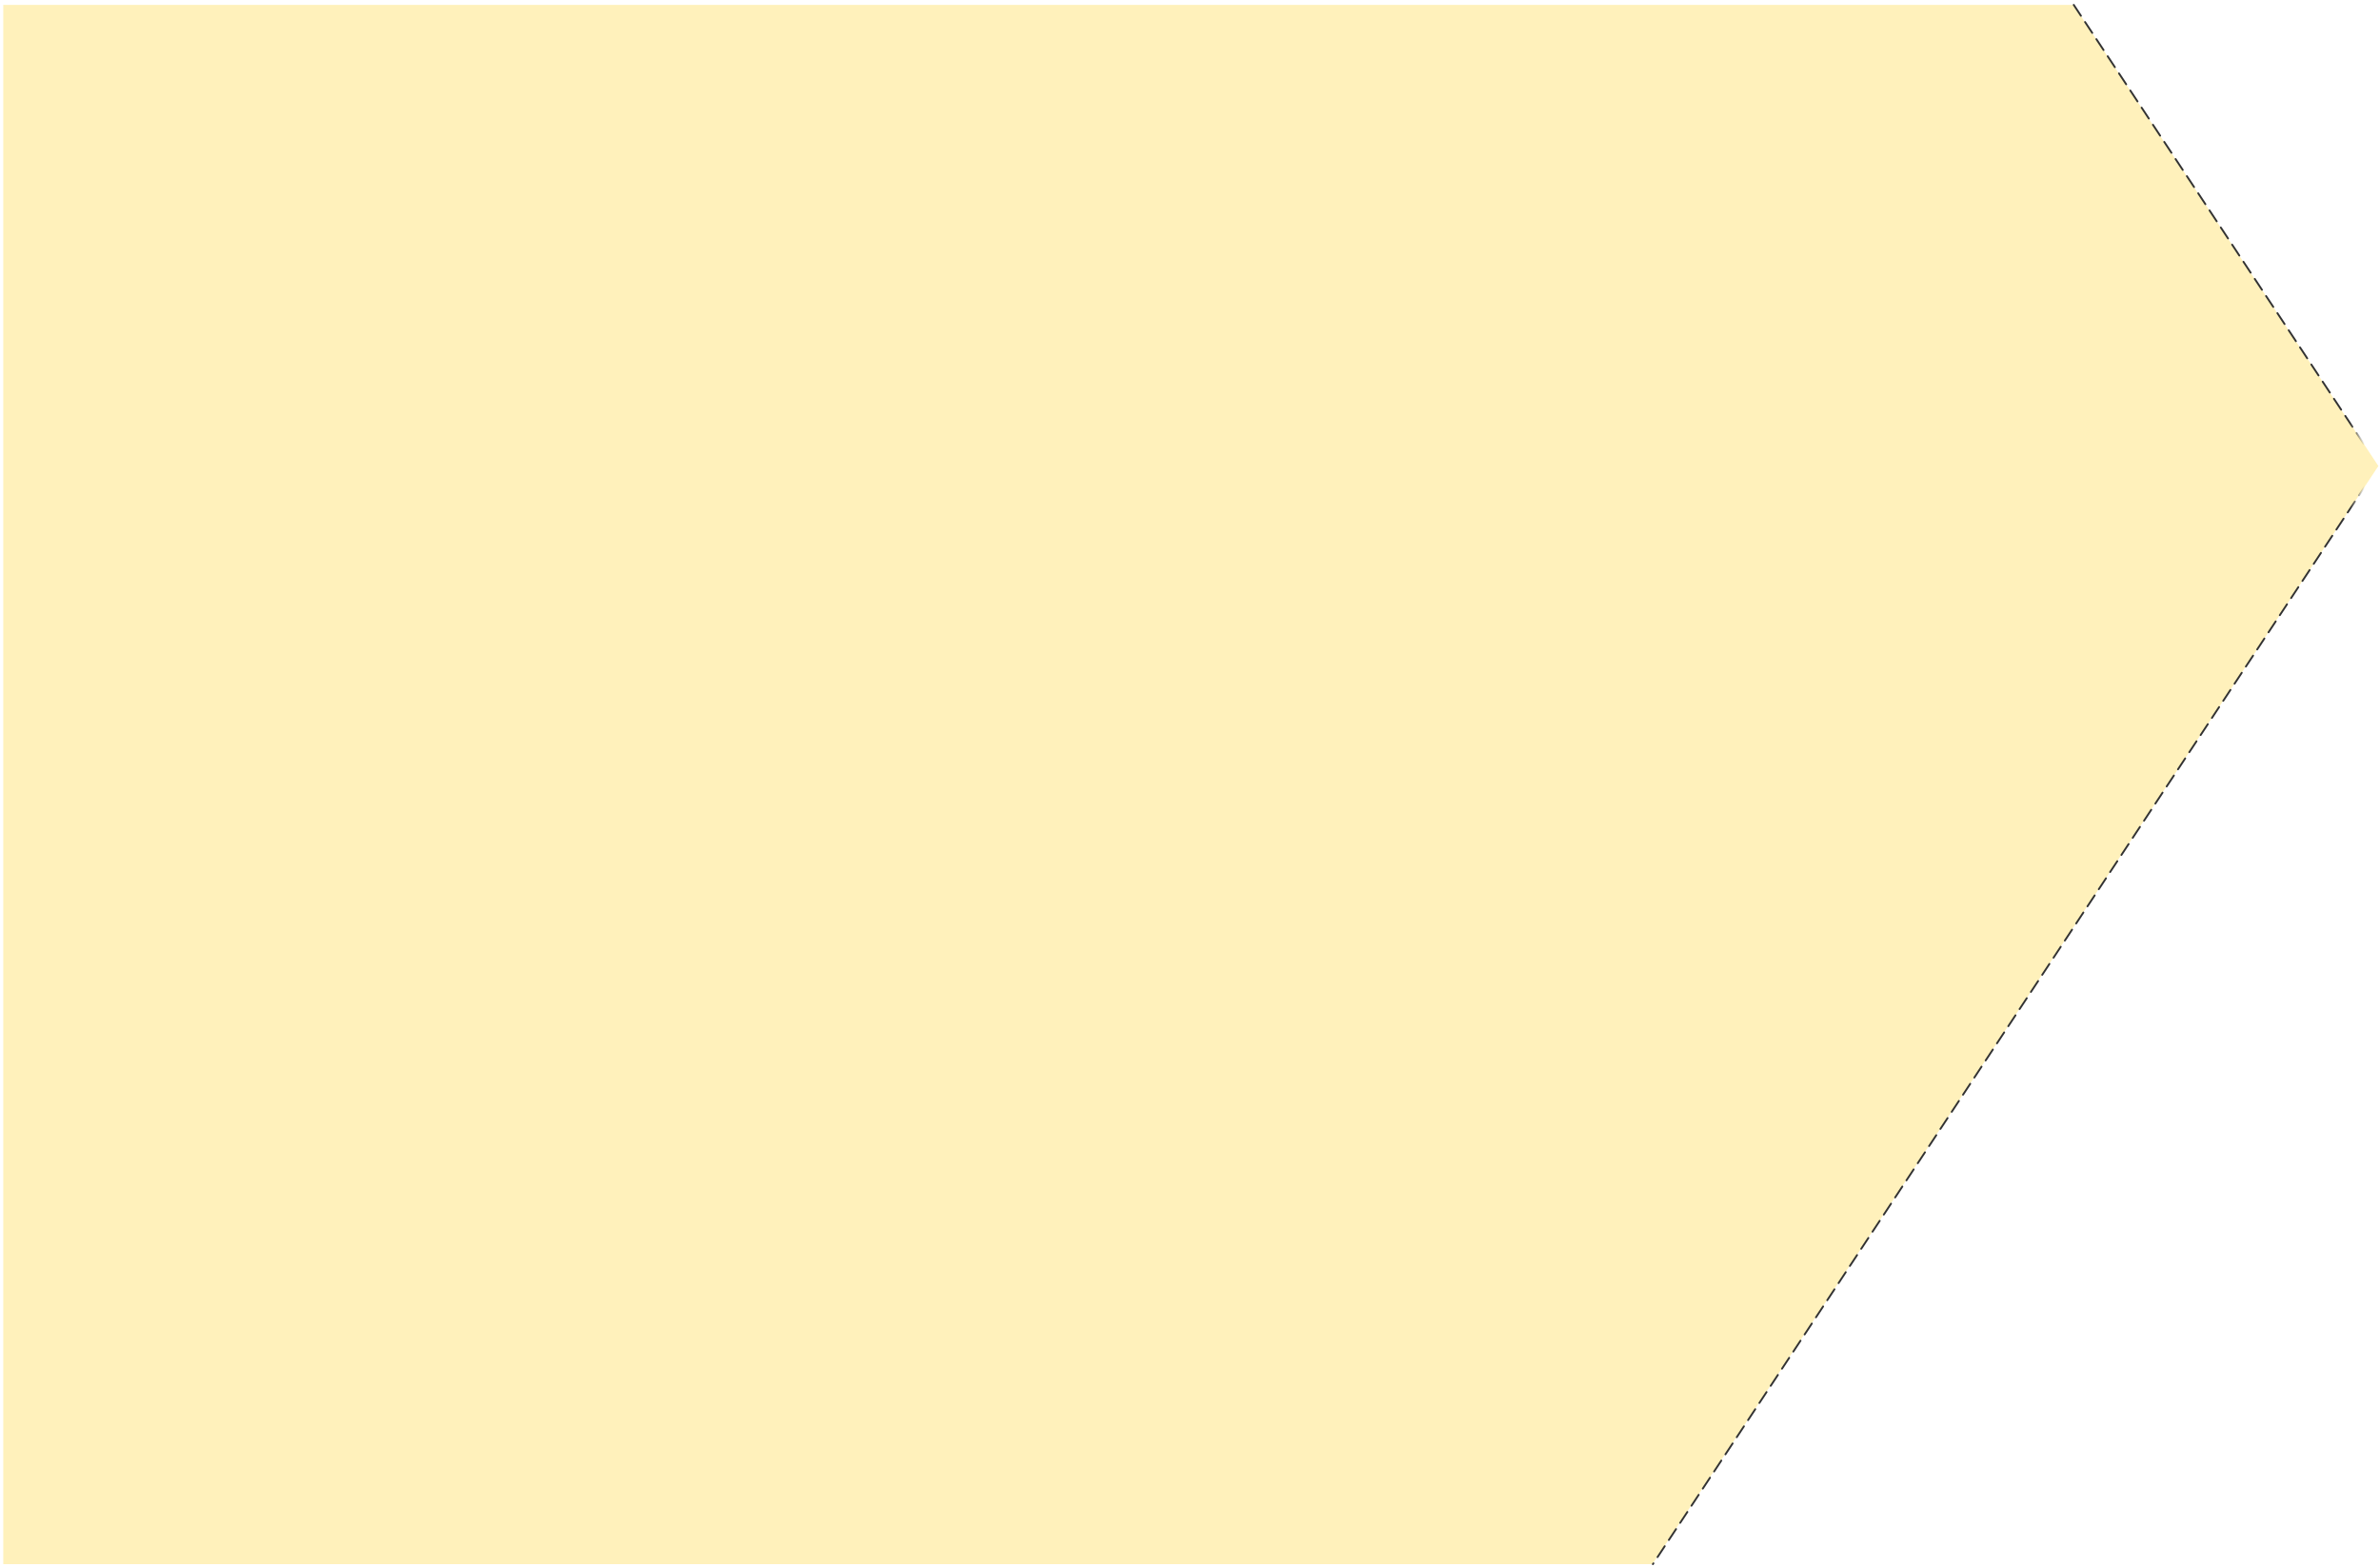 <?xml version="1.0" encoding="UTF-8"?> <svg xmlns="http://www.w3.org/2000/svg" xmlns:xlink="http://www.w3.org/1999/xlink" width="2923" height="1925" xml:space="preserve" overflow="hidden"> <defs> <clipPath id="clip0"> <rect x="-96" y="36" width="2923" height="1925"></rect> </clipPath> <linearGradient x1="1932.85" y1="999.5" x2="2826.15" y2="999.5" gradientUnits="userSpaceOnUse" spreadMethod="reflect" id="fill1"> <stop offset="0" stop-color="#323232" stop-opacity="1"></stop> <stop offset="0.96" stop-color="#323232" stop-opacity="1"></stop> <stop offset="0.98" stop-color="#323232" stop-opacity="0"></stop> <stop offset="1" stop-color="#323232" stop-opacity="0"></stop> </linearGradient> </defs> <g clip-path="url(#clip0)" transform="translate(96 -36)"> <path d="M-92 42 2450.63 42 2825 608.315 1933.44 1957-92 1957Z" fill="#FFD639" fill-rule="evenodd" fill-opacity="0.341"></path> <path d="M2451.82 41.368 2460.67 54.753C2461.01 55.281 2460.87 55.992 2460.34 56.34 2459.81 56.689 2459.1 56.544 2458.75 56.016L2449.91 42.632C2449.56 42.103 2449.71 41.393 2450.24 41.044 2450.76 40.695 2451.47 40.84 2451.82 41.368ZM2465.72 62.401 2474.56 75.786C2474.91 76.314 2474.76 77.025 2474.24 77.373 2473.71 77.722 2473 77.577 2472.65 77.049L2463.81 63.664C2463.46 63.136 2463.6 62.426 2464.13 62.077 2464.66 61.728 2465.37 61.873 2465.72 62.401ZM2479.61 83.434 2488.46 96.819C2488.81 97.347 2488.66 98.058 2488.13 98.406 2487.6 98.755 2486.89 98.61 2486.54 98.082L2477.7 84.697C2477.35 84.169 2477.5 83.459 2478.03 83.11 2478.55 82.761 2479.27 82.906 2479.61 83.434ZM2493.51 104.467 2502.35 117.852C2502.7 118.38 2502.56 119.09 2502.03 119.439 2501.5 119.788 2500.79 119.643 2500.44 119.115L2491.6 105.73C2491.25 105.202 2491.39 104.491 2491.92 104.143 2492.45 103.794 2493.16 103.939 2493.51 104.467ZM2507.4 125.5 2516.25 138.884C2516.6 139.412 2516.45 140.123 2515.92 140.472 2515.39 140.821 2514.68 140.676 2514.33 140.148L2505.49 126.763C2505.14 126.235 2505.29 125.524 2505.82 125.175 2506.34 124.827 2507.06 124.972 2507.4 125.5ZM2521.3 146.533 2530.14 159.917C2530.49 160.445 2530.35 161.156 2529.82 161.505 2529.29 161.854 2528.58 161.709 2528.23 161.181L2519.39 147.796C2519.04 147.268 2519.18 146.557 2519.71 146.208 2520.24 145.86 2520.95 146.005 2521.3 146.533ZM2535.19 167.566 2544.04 180.95C2544.39 181.478 2544.24 182.189 2543.71 182.538 2543.18 182.887 2542.47 182.741 2542.13 182.213L2533.28 168.829C2532.93 168.301 2533.08 167.59 2533.61 167.241 2534.14 166.892 2534.85 167.038 2535.19 167.566ZM2549.09 188.599 2557.93 201.983C2558.28 202.511 2558.14 203.222 2557.61 203.571 2557.08 203.92 2556.37 203.774 2556.02 203.246L2547.18 189.862C2546.83 189.334 2546.97 188.623 2547.5 188.274 2548.03 187.925 2548.74 188.071 2549.09 188.599ZM2562.99 209.631 2571.83 223.016C2572.18 223.544 2572.03 224.255 2571.5 224.604 2570.98 224.952 2570.26 224.807 2569.92 224.279L2561.07 210.895C2560.72 210.367 2560.87 209.656 2561.4 209.307 2561.93 208.958 2562.64 209.103 2562.99 209.631ZM2576.88 230.664 2585.72 244.049C2586.07 244.577 2585.93 245.288 2585.4 245.637 2584.87 245.985 2584.16 245.84 2583.81 245.312L2574.97 231.928C2574.62 231.4 2574.76 230.689 2575.29 230.34 2575.82 229.991 2576.53 230.136 2576.88 230.664ZM2590.78 251.697 2599.62 265.082C2599.97 265.61 2599.82 266.321 2599.29 266.669 2598.77 267.018 2598.05 266.873 2597.71 266.345L2588.86 252.96C2588.51 252.432 2588.66 251.722 2589.19 251.373 2589.72 251.024 2590.43 251.169 2590.78 251.697ZM2604.67 272.73 2613.51 286.115C2613.86 286.643 2613.72 287.354 2613.19 287.702 2612.66 288.051 2611.95 287.906 2611.6 287.378L2602.76 273.993C2602.41 273.465 2602.56 272.755 2603.08 272.406 2603.61 272.057 2604.32 272.202 2604.67 272.73ZM2618.57 293.763 2627.41 307.148C2627.76 307.676 2627.61 308.386 2627.08 308.735 2626.56 309.084 2625.85 308.939 2625.5 308.411L2616.65 295.026C2616.31 294.498 2616.45 293.787 2616.98 293.439 2617.51 293.09 2618.22 293.235 2618.57 293.763ZM2632.46 314.796 2641.3 328.18C2641.65 328.708 2641.51 329.419 2640.98 329.768 2640.45 330.117 2639.74 329.972 2639.39 329.444L2630.55 316.059C2630.2 315.531 2630.35 314.82 2630.87 314.471 2631.4 314.123 2632.11 314.268 2632.46 314.796ZM2646.36 335.829 2655.2 349.213C2655.55 349.741 2655.4 350.452 2654.87 350.801 2654.35 351.15 2653.64 351.005 2653.29 350.477L2644.44 337.092C2644.1 336.564 2644.24 335.853 2644.77 335.504 2645.3 335.156 2646.01 335.301 2646.36 335.829ZM2660.25 356.862 2669.09 370.246C2669.44 370.774 2669.3 371.485 2668.77 371.834 2668.24 372.183 2667.53 372.037 2667.18 371.509L2658.34 358.125C2657.99 357.597 2658.14 356.886 2658.66 356.537 2659.19 356.188 2659.9 356.334 2660.25 356.862ZM2674.15 377.895 2682.99 391.279C2683.34 391.807 2683.19 392.518 2682.67 392.867 2682.14 393.216 2681.43 393.07 2681.08 392.542L2672.24 379.158C2671.89 378.63 2672.03 377.919 2672.56 377.57 2673.09 377.221 2673.8 377.367 2674.15 377.895ZM2688.04 398.927 2696.88 412.312C2697.23 412.84 2697.09 413.551 2696.56 413.9 2696.03 414.249 2695.32 414.103 2694.97 413.575L2686.13 400.191C2685.78 399.663 2685.93 398.952 2686.45 398.603 2686.98 398.254 2687.69 398.399 2688.04 398.927ZM2701.94 419.96 2710.78 433.345C2711.13 433.873 2710.98 434.584 2710.46 434.933 2709.93 435.281 2709.22 435.136 2708.87 434.608L2700.03 421.224C2699.68 420.696 2699.82 419.985 2700.35 419.636 2700.88 419.287 2701.59 419.432 2701.94 419.96ZM2715.83 440.993 2724.68 454.378C2725.02 454.906 2724.88 455.617 2724.35 455.965 2723.82 456.314 2723.11 456.169 2722.76 455.641L2713.92 442.256C2713.57 441.728 2713.72 441.018 2714.25 440.669 2714.77 440.32 2715.48 440.465 2715.83 440.993ZM2729.73 462.026 2738.57 475.411C2738.92 475.939 2738.77 476.649 2738.25 476.998 2737.72 477.347 2737.01 477.202 2736.66 476.674L2727.82 463.289C2727.47 462.761 2727.61 462.05 2728.14 461.702 2728.67 461.353 2729.38 461.498 2729.73 462.026ZM2743.62 483.059 2752.47 496.444C2752.81 496.972 2752.67 497.682 2752.14 498.031 2751.61 498.38 2750.9 498.235 2750.55 497.707L2741.71 484.322C2741.36 483.794 2741.51 483.083 2742.04 482.735 2742.56 482.386 2743.27 482.531 2743.62 483.059ZM2757.52 504.092 2766.36 517.476C2766.71 518.004 2766.56 518.715 2766.04 519.064 2765.51 519.413 2764.8 519.268 2764.45 518.74L2755.61 505.355C2755.26 504.827 2755.4 504.116 2755.93 503.767 2756.46 503.419 2757.17 503.564 2757.52 504.092ZM2771.41 525.125 2780.26 538.509C2780.61 539.037 2780.46 539.748 2779.93 540.097 2779.4 540.446 2778.69 540.3 2778.34 539.772L2769.5 526.388C2769.15 525.86 2769.3 525.149 2769.83 524.8 2770.35 524.451 2771.07 524.597 2771.41 525.125ZM2785.31 546.158 2794.15 559.542C2794.5 560.07 2794.36 560.781 2793.83 561.13 2793.3 561.479 2792.59 561.333 2792.24 560.805L2783.4 547.421C2783.05 546.893 2783.19 546.182 2783.72 545.833 2784.25 545.484 2784.96 545.63 2785.31 546.158ZM2799.2 567.191 2808.05 580.575C2808.4 581.103 2808.25 581.814 2807.72 582.163 2807.19 582.512 2806.48 582.366 2806.13 581.838L2797.29 568.454C2796.94 567.926 2797.09 567.215 2797.62 566.866 2798.14 566.517 2798.86 566.663 2799.2 567.191ZM2813.1 588.223 2821.94 601.608C2822.29 602.136 2822.15 602.847 2821.62 603.196 2821.09 603.544 2820.38 603.399 2820.03 602.871L2811.19 589.487C2810.84 588.959 2810.98 588.248 2811.51 587.899 2812.04 587.55 2812.75 587.695 2813.1 588.223ZM2824.92 610.52 2816.07 623.904C2815.73 624.432 2815.01 624.577 2814.49 624.229 2813.96 623.88 2813.81 623.169 2814.16 622.641L2823 609.256C2823.35 608.728 2824.06 608.583 2824.59 608.932 2825.12 609.281 2825.27 609.992 2824.92 610.52ZM2811.02 631.552 2802.18 644.937C2801.83 645.465 2801.12 645.61 2800.59 645.261 2800.06 644.913 2799.92 644.202 2800.27 643.674L2809.11 630.289C2809.46 629.761 2810.17 629.616 2810.7 629.965 2811.23 630.314 2811.37 631.024 2811.02 631.552ZM2797.13 652.585 2788.28 665.97C2787.94 666.498 2787.22 666.643 2786.7 666.294 2786.17 665.945 2786.02 665.235 2786.37 664.707L2795.21 651.322C2795.56 650.794 2796.27 650.649 2796.8 650.998 2797.33 651.346 2797.48 652.057 2797.13 652.585ZM2783.23 673.618 2774.39 687.003C2774.04 687.531 2773.33 687.676 2772.8 687.327 2772.27 686.978 2772.13 686.267 2772.48 685.739L2781.32 672.355C2781.67 671.827 2782.38 671.682 2782.91 672.03 2783.43 672.379 2783.58 673.09 2783.23 673.618ZM2769.34 694.651 2760.49 708.036C2760.14 708.563 2759.43 708.709 2758.91 708.36 2758.38 708.011 2758.23 707.3 2758.58 706.772L2767.42 693.388C2767.77 692.86 2768.48 692.714 2769.01 693.063 2769.54 693.412 2769.68 694.123 2769.34 694.651ZM2755.44 715.684 2746.6 729.068C2746.25 729.596 2745.54 729.742 2745.01 729.393 2744.48 729.044 2744.34 728.333 2744.69 727.805L2753.53 714.421C2753.88 713.893 2754.59 713.747 2755.12 714.096 2755.64 714.445 2755.79 715.156 2755.44 715.684ZM2741.55 736.717 2732.7 750.101C2732.35 750.629 2731.64 750.774 2731.12 750.426 2730.59 750.077 2730.44 749.366 2730.79 748.838L2739.63 735.453C2739.98 734.925 2740.69 734.78 2741.22 735.129 2741.75 735.478 2741.89 736.189 2741.55 736.717ZM2727.65 757.75 2718.81 771.134C2718.46 771.662 2717.75 771.807 2717.22 771.458 2716.69 771.11 2716.55 770.399 2716.9 769.871L2725.74 756.486C2726.09 755.958 2726.8 755.813 2727.33 756.162 2727.85 756.511 2728 757.221 2727.65 757.75ZM2713.75 778.782 2704.91 792.167C2704.56 792.695 2703.85 792.84 2703.32 792.491 2702.8 792.143 2702.65 791.432 2703 790.904L2711.84 777.519C2712.19 776.991 2712.9 776.846 2713.43 777.195 2713.96 777.544 2714.1 778.254 2713.75 778.782ZM2699.86 799.815 2691.02 813.2C2690.67 813.728 2689.96 813.873 2689.43 813.524 2688.9 813.175 2688.76 812.465 2689.1 811.937L2697.95 798.552C2698.3 798.024 2699.01 797.879 2699.54 798.228 2700.06 798.576 2700.21 799.287 2699.86 799.815ZM2685.96 820.848 2677.12 834.233C2676.77 834.761 2676.06 834.906 2675.53 834.557 2675.01 834.208 2674.86 833.498 2675.21 832.97L2684.05 819.585C2684.4 819.057 2685.11 818.912 2685.64 819.261 2686.17 819.609 2686.31 820.32 2685.96 820.848ZM2672.07 841.881 2663.23 855.266C2662.88 855.794 2662.17 855.939 2661.64 855.59 2661.11 855.241 2660.97 854.53 2661.31 854.003L2670.16 840.618C2670.51 840.09 2671.22 839.945 2671.74 840.293 2672.27 840.642 2672.42 841.353 2672.07 841.881ZM2658.17 862.914 2649.33 876.299C2648.98 876.827 2648.27 876.972 2647.74 876.623 2647.22 876.274 2647.07 875.563 2647.42 875.035L2656.26 861.651C2656.61 861.123 2657.32 860.977 2657.85 861.326 2658.38 861.675 2658.52 862.386 2658.17 862.914ZM2644.28 883.947 2635.44 897.331C2635.09 897.859 2634.38 898.005 2633.85 897.656 2633.32 897.307 2633.18 896.596 2633.52 896.068L2642.37 882.684C2642.72 882.156 2643.43 882.01 2643.95 882.359 2644.48 882.708 2644.63 883.419 2644.28 883.947ZM2630.38 904.98 2621.54 918.364C2621.19 918.892 2620.48 919.038 2619.95 918.689 2619.43 918.34 2619.28 917.629 2619.63 917.101L2628.47 903.717C2628.82 903.188 2629.53 903.043 2630.06 903.392 2630.59 903.741 2630.73 904.452 2630.38 904.98ZM2616.49 926.013 2607.65 939.397C2607.3 939.925 2606.59 940.071 2606.06 939.722 2605.53 939.373 2605.39 938.662 2605.73 938.134L2614.58 924.749C2614.93 924.221 2615.64 924.076 2616.16 924.425 2616.69 924.774 2616.84 925.485 2616.49 926.013ZM2602.59 947.046 2593.75 960.43C2593.4 960.958 2592.69 961.103 2592.16 960.755 2591.64 960.406 2591.49 959.695 2591.84 959.167L2600.68 945.782C2601.03 945.254 2601.74 945.109 2602.27 945.458 2602.8 945.807 2602.94 946.518 2602.59 947.046ZM2588.7 968.078 2579.86 981.463C2579.51 981.991 2578.8 982.136 2578.27 981.787 2577.74 981.439 2577.59 980.728 2577.94 980.2L2586.79 966.815C2587.13 966.287 2587.85 966.142 2588.37 966.491 2588.9 966.84 2589.05 967.55 2588.7 968.078ZM2574.8 989.111 2565.96 1002.5C2565.61 1003.02 2564.9 1003.17 2564.37 1002.82 2563.84 1002.47 2563.7 1001.76 2564.05 1001.23L2572.89 987.848C2573.24 987.32 2573.95 987.175 2574.48 987.524 2575.01 987.873 2575.15 988.583 2574.8 989.111ZM2560.91 1010.14 2552.06 1023.53C2551.72 1024.06 2551.01 1024.2 2550.48 1023.85 2549.95 1023.5 2549.8 1022.79 2550.15 1022.27L2559 1008.88C2559.34 1008.35 2560.05 1008.21 2560.58 1008.56 2561.11 1008.91 2561.26 1009.62 2560.91 1010.14ZM2547.01 1031.18 2538.17 1044.56C2537.82 1045.09 2537.11 1045.23 2536.58 1044.89 2536.05 1044.54 2535.91 1043.83 2536.26 1043.3L2545.1 1029.91C2545.45 1029.39 2546.16 1029.24 2546.69 1029.59 2547.22 1029.94 2547.36 1030.65 2547.01 1031.18ZM2533.12 1052.21 2524.27 1065.59C2523.93 1066.12 2523.21 1066.27 2522.69 1065.92 2522.16 1065.57 2522.01 1064.86 2522.36 1064.33L2531.2 1050.95C2531.55 1050.42 2532.26 1050.27 2532.79 1050.62 2533.32 1050.97 2533.47 1051.68 2533.12 1052.21ZM2519.22 1073.24 2510.38 1086.63C2510.03 1087.16 2509.32 1087.3 2508.79 1086.95 2508.26 1086.6 2508.12 1085.89 2508.47 1085.36L2517.31 1071.98C2517.66 1071.45 2518.37 1071.31 2518.9 1071.66 2519.43 1072 2519.57 1072.71 2519.22 1073.24ZM2505.33 1094.28 2496.48 1107.66C2496.14 1108.19 2495.42 1108.33 2494.9 1107.98 2494.37 1107.64 2494.22 1106.93 2494.57 1106.4L2503.41 1093.01C2503.76 1092.48 2504.47 1092.34 2505 1092.69 2505.53 1093.04 2505.68 1093.75 2505.33 1094.28ZM2491.43 1115.31 2482.59 1128.69C2482.24 1129.22 2481.53 1129.37 2481 1129.02 2480.47 1128.67 2480.33 1127.96 2480.68 1127.43L2489.52 1114.05C2489.87 1113.52 2490.58 1113.37 2491.11 1113.72 2491.63 1114.07 2491.78 1114.78 2491.43 1115.31ZM2477.54 1136.34 2468.69 1149.73C2468.34 1150.25 2467.63 1150.4 2467.11 1150.05 2466.58 1149.7 2466.43 1148.99 2466.78 1148.46L2475.62 1135.08C2475.97 1134.55 2476.68 1134.41 2477.21 1134.75 2477.74 1135.1 2477.88 1135.81 2477.54 1136.34ZM2463.64 1157.37 2454.8 1170.76C2454.45 1171.29 2453.74 1171.43 2453.21 1171.08 2452.68 1170.73 2452.54 1170.02 2452.89 1169.5L2461.73 1156.11C2462.08 1155.58 2462.79 1155.44 2463.32 1155.79 2463.84 1156.14 2463.99 1156.85 2463.64 1157.37ZM2449.75 1178.41 2440.9 1191.79C2440.55 1192.32 2439.84 1192.47 2439.32 1192.12 2438.79 1191.77 2438.64 1191.06 2438.99 1190.53L2447.83 1177.14C2448.18 1176.62 2448.89 1176.47 2449.42 1176.82 2449.95 1177.17 2450.09 1177.88 2449.75 1178.41ZM2435.85 1199.44 2427.01 1212.82C2426.66 1213.35 2425.95 1213.5 2425.42 1213.15 2424.89 1212.8 2424.75 1212.09 2425.1 1211.56L2433.94 1198.18C2434.29 1197.65 2435 1197.5 2435.53 1197.85 2436.05 1198.2 2436.2 1198.91 2435.85 1199.44ZM2421.95 1220.47 2413.11 1233.86C2412.76 1234.39 2412.05 1234.53 2411.52 1234.18 2411 1233.83 2410.85 1233.12 2411.2 1232.59L2420.04 1219.21C2420.39 1218.68 2421.1 1218.54 2421.63 1218.89 2422.16 1219.23 2422.3 1219.95 2421.95 1220.47ZM2408.06 1241.51 2399.22 1254.89C2398.87 1255.42 2398.16 1255.56 2397.63 1255.22 2397.1 1254.87 2396.96 1254.16 2397.31 1253.63L2406.15 1240.24C2406.5 1239.71 2407.21 1239.57 2407.74 1239.92 2408.26 1240.27 2408.41 1240.98 2408.06 1241.51ZM2394.16 1262.54 2385.32 1275.92C2384.97 1276.45 2384.26 1276.6 2383.73 1276.25 2383.21 1275.9 2383.06 1275.19 2383.41 1274.66L2392.25 1261.28C2392.6 1260.75 2393.31 1260.6 2393.84 1260.95 2394.37 1261.3 2394.51 1262.01 2394.16 1262.54ZM2380.27 1283.57 2371.43 1296.96C2371.08 1297.48 2370.37 1297.63 2369.84 1297.28 2369.31 1296.93 2369.17 1296.22 2369.51 1295.69L2378.36 1282.31C2378.71 1281.78 2379.42 1281.64 2379.94 1281.98 2380.47 1282.33 2380.62 1283.04 2380.27 1283.57ZM2366.37 1304.6 2357.53 1317.99C2357.18 1318.52 2356.47 1318.66 2355.94 1318.31 2355.42 1317.96 2355.27 1317.25 2355.62 1316.73L2364.46 1303.34C2364.81 1302.81 2365.52 1302.67 2366.05 1303.02 2366.58 1303.37 2366.72 1304.08 2366.37 1304.6ZM2352.48 1325.64 2343.64 1339.02C2343.29 1339.55 2342.58 1339.7 2342.05 1339.35 2341.52 1339 2341.38 1338.29 2341.72 1337.76L2350.57 1324.37C2350.92 1323.85 2351.63 1323.7 2352.15 1324.05 2352.68 1324.4 2352.83 1325.11 2352.48 1325.64ZM2338.58 1346.67 2329.74 1360.06C2329.39 1360.58 2328.68 1360.73 2328.15 1360.38 2327.63 1360.03 2327.48 1359.32 2327.83 1358.79L2336.67 1345.41C2337.02 1344.88 2337.73 1344.73 2338.26 1345.08 2338.79 1345.43 2338.93 1346.14 2338.58 1346.67ZM2324.69 1367.7 2315.85 1381.09C2315.5 1381.62 2314.79 1381.76 2314.26 1381.41 2313.73 1381.06 2313.58 1380.35 2313.93 1379.82L2322.78 1366.44C2323.12 1365.91 2323.84 1365.77 2324.36 1366.12 2324.89 1366.46 2325.04 1367.18 2324.69 1367.7ZM2310.79 1388.74 2301.95 1402.12C2301.6 1402.65 2300.89 1402.79 2300.36 1402.45 2299.83 1402.1 2299.69 1401.39 2300.04 1400.86L2308.88 1387.47C2309.23 1386.95 2309.94 1386.8 2310.47 1387.15 2311 1387.5 2311.14 1388.21 2310.79 1388.74ZM2296.9 1409.77 2288.06 1423.15C2287.71 1423.68 2287 1423.83 2286.47 1423.48 2285.94 1423.13 2285.79 1422.42 2286.14 1421.89L2294.99 1408.51C2295.33 1407.98 2296.05 1407.83 2296.57 1408.18 2297.1 1408.53 2297.25 1409.24 2296.9 1409.77ZM2283 1430.8 2274.16 1444.19C2273.81 1444.71 2273.1 1444.86 2272.57 1444.51 2272.04 1444.16 2271.9 1443.45 2272.25 1442.92L2281.09 1429.54C2281.44 1429.01 2282.15 1428.87 2282.68 1429.21 2283.21 1429.56 2283.35 1430.27 2283 1430.8ZM2269.11 1451.84 2260.26 1465.22C2259.92 1465.75 2259.21 1465.89 2258.68 1465.54 2258.15 1465.2 2258 1464.48 2258.35 1463.96L2267.2 1450.57C2267.54 1450.04 2268.25 1449.9 2268.78 1450.25 2269.31 1450.6 2269.46 1451.31 2269.11 1451.84ZM2255.21 1472.87 2246.37 1486.25C2246.02 1486.78 2245.31 1486.93 2244.78 1486.58 2244.25 1486.23 2244.11 1485.52 2244.46 1484.99L2253.3 1471.6C2253.65 1471.08 2254.36 1470.93 2254.89 1471.28 2255.42 1471.63 2255.56 1472.34 2255.21 1472.87ZM2241.32 1493.9 2232.47 1507.29C2232.13 1507.81 2231.41 1507.96 2230.89 1507.61 2230.36 1507.26 2230.21 1506.55 2230.56 1506.02L2239.4 1492.64C2239.75 1492.11 2240.46 1491.96 2240.99 1492.31 2241.52 1492.66 2241.67 1493.37 2241.32 1493.9ZM2227.42 1514.93 2218.58 1528.32C2218.23 1528.85 2217.52 1528.99 2216.99 1528.64 2216.46 1528.29 2216.32 1527.58 2216.67 1527.06L2225.51 1513.67C2225.86 1513.14 2226.57 1513 2227.1 1513.35 2227.63 1513.69 2227.77 1514.41 2227.42 1514.93ZM2213.53 1535.97 2204.68 1549.35C2204.34 1549.88 2203.62 1550.02 2203.1 1549.68 2202.57 1549.33 2202.42 1548.62 2202.77 1548.09L2211.61 1534.7C2211.96 1534.18 2212.67 1534.03 2213.2 1534.38 2213.73 1534.73 2213.88 1535.44 2213.53 1535.97ZM2199.63 1557 2190.79 1570.38C2190.44 1570.91 2189.73 1571.06 2189.2 1570.71 2188.67 1570.36 2188.53 1569.65 2188.88 1569.12L2197.72 1555.74C2198.07 1555.21 2198.78 1555.06 2199.31 1555.41 2199.83 1555.76 2199.98 1556.47 2199.63 1557ZM2185.74 1578.03 2176.89 1591.42C2176.54 1591.95 2175.83 1592.09 2175.31 1591.74 2174.78 1591.39 2174.63 1590.68 2174.98 1590.15L2183.82 1576.77C2184.17 1576.24 2184.88 1576.1 2185.41 1576.45 2185.94 1576.79 2186.08 1577.5 2185.74 1578.03ZM2171.84 1599.07 2163 1612.45C2162.65 1612.98 2161.94 1613.12 2161.41 1612.77 2160.88 1612.43 2160.74 1611.72 2161.09 1611.19L2169.93 1597.8C2170.28 1597.27 2170.99 1597.13 2171.52 1597.48 2172.04 1597.83 2172.19 1598.54 2171.84 1599.07ZM2157.95 1620.1 2149.1 1633.48C2148.75 1634.01 2148.04 1634.16 2147.52 1633.81 2146.99 1633.46 2146.84 1632.75 2147.19 1632.22L2156.03 1618.84C2156.38 1618.31 2157.09 1618.16 2157.62 1618.51 2158.15 1618.86 2158.29 1619.57 2157.95 1620.1ZM2144.05 1641.13 2135.21 1654.52C2134.86 1655.04 2134.15 1655.19 2133.62 1654.84 2133.09 1654.49 2132.95 1653.78 2133.3 1653.25L2142.14 1639.87C2142.49 1639.34 2143.2 1639.2 2143.73 1639.54 2144.25 1639.89 2144.4 1640.6 2144.05 1641.13ZM2130.16 1662.16 2121.31 1675.55C2120.96 1676.08 2120.25 1676.22 2119.72 1675.87 2119.2 1675.52 2119.05 1674.81 2119.4 1674.29L2128.24 1660.9C2128.59 1660.37 2129.3 1660.23 2129.83 1660.58 2130.36 1660.93 2130.5 1661.64 2130.16 1662.16ZM2116.26 1683.2 2107.42 1696.58C2107.07 1697.11 2106.36 1697.26 2105.83 1696.91 2105.3 1696.56 2105.16 1695.85 2105.51 1695.32L2114.35 1681.93C2114.7 1681.41 2115.41 1681.26 2115.94 1681.61 2116.46 1681.96 2116.61 1682.67 2116.26 1683.2ZM2102.36 1704.23 2093.52 1717.61C2093.17 1718.14 2092.46 1718.29 2091.93 1717.94 2091.41 1717.59 2091.26 1716.88 2091.61 1716.35L2100.45 1702.97C2100.8 1702.44 2101.51 1702.29 2102.04 1702.64 2102.57 1702.99 2102.71 1703.7 2102.36 1704.23ZM2088.47 1725.26 2079.63 1738.65C2079.28 1739.18 2078.57 1739.32 2078.04 1738.97 2077.51 1738.62 2077.37 1737.91 2077.71 1737.38L2086.56 1724C2086.91 1723.47 2087.62 1723.33 2088.14 1723.68 2088.67 1724.02 2088.82 1724.73 2088.47 1725.26ZM2074.57 1746.3 2065.73 1759.68C2065.38 1760.21 2064.67 1760.35 2064.14 1760 2063.62 1759.66 2063.47 1758.95 2063.82 1758.42L2072.66 1745.03C2073.01 1744.5 2073.72 1744.36 2074.25 1744.71 2074.78 1745.06 2074.92 1745.77 2074.57 1746.3ZM2060.68 1767.33 2051.84 1780.71C2051.49 1781.24 2050.78 1781.39 2050.25 1781.04 2049.72 1780.69 2049.58 1779.98 2049.92 1779.45L2058.77 1766.07C2059.12 1765.54 2059.83 1765.39 2060.35 1765.74 2060.88 1766.09 2061.03 1766.8 2060.68 1767.33ZM2046.78 1788.36 2037.94 1801.75C2037.59 1802.27 2036.88 1802.42 2036.35 1802.07 2035.83 1801.72 2035.68 1801.01 2036.03 1800.48L2044.87 1787.1C2045.22 1786.57 2045.93 1786.43 2046.46 1786.77 2046.99 1787.12 2047.13 1787.83 2046.78 1788.36ZM2032.89 1809.39 2024.05 1822.78C2023.7 1823.31 2022.99 1823.45 2022.46 1823.1 2021.93 1822.75 2021.78 1822.04 2022.13 1821.52L2030.98 1808.13C2031.32 1807.6 2032.04 1807.46 2032.56 1807.81 2033.09 1808.16 2033.24 1808.87 2032.89 1809.39ZM2018.99 1830.43 2010.15 1843.81C2009.8 1844.34 2009.09 1844.49 2008.56 1844.14 2008.03 1843.79 2007.89 1843.08 2008.24 1842.55L2017.08 1829.16C2017.43 1828.64 2018.14 1828.49 2018.67 1828.84 2019.2 1829.19 2019.34 1829.9 2018.99 1830.43ZM2005.1 1851.46 1996.26 1864.84C1995.91 1865.37 1995.2 1865.52 1994.67 1865.17 1994.14 1864.82 1993.99 1864.11 1994.34 1863.58L2003.19 1850.2C2003.53 1849.67 2004.25 1849.52 2004.77 1849.87 2005.3 1850.22 2005.45 1850.93 2005.1 1851.46ZM1991.2 1872.49 1982.36 1885.88C1982.01 1886.41 1981.3 1886.55 1980.77 1886.2 1980.24 1885.85 1980.1 1885.14 1980.45 1884.61L1989.29 1871.23C1989.64 1870.7 1990.35 1870.56 1990.88 1870.91 1991.41 1871.25 1991.55 1871.96 1991.2 1872.49ZM1977.31 1893.53 1968.46 1906.91C1968.12 1907.44 1967.41 1907.58 1966.88 1907.23 1966.35 1906.89 1966.2 1906.18 1966.55 1905.65L1975.4 1892.26C1975.74 1891.73 1976.45 1891.59 1976.98 1891.94 1977.51 1892.29 1977.66 1893 1977.31 1893.53ZM1963.41 1914.56 1954.57 1927.94C1954.22 1928.47 1953.51 1928.62 1952.98 1928.27 1952.45 1927.92 1952.31 1927.21 1952.66 1926.68L1961.5 1913.3C1961.85 1912.77 1962.56 1912.62 1963.09 1912.97 1963.62 1913.32 1963.76 1914.03 1963.41 1914.56ZM1949.52 1935.59 1940.67 1948.98C1940.33 1949.5 1939.61 1949.65 1939.09 1949.3 1938.56 1948.95 1938.41 1948.24 1938.76 1947.71L1947.6 1934.33C1947.95 1933.8 1948.66 1933.65 1949.19 1934 1949.72 1934.35 1949.87 1935.06 1949.52 1935.59ZM1935.62 1956.62 1934.96 1957.63C1934.61 1958.16 1933.9 1958.3 1933.37 1957.96 1932.84 1957.61 1932.7 1956.9 1933.04 1956.37L1933.71 1955.36C1934.06 1954.83 1934.77 1954.69 1935.3 1955.04 1935.82 1955.39 1935.97 1956.1 1935.62 1956.62Z" fill="url(#fill1)" fill-rule="nonzero"></path> </g> </svg> 